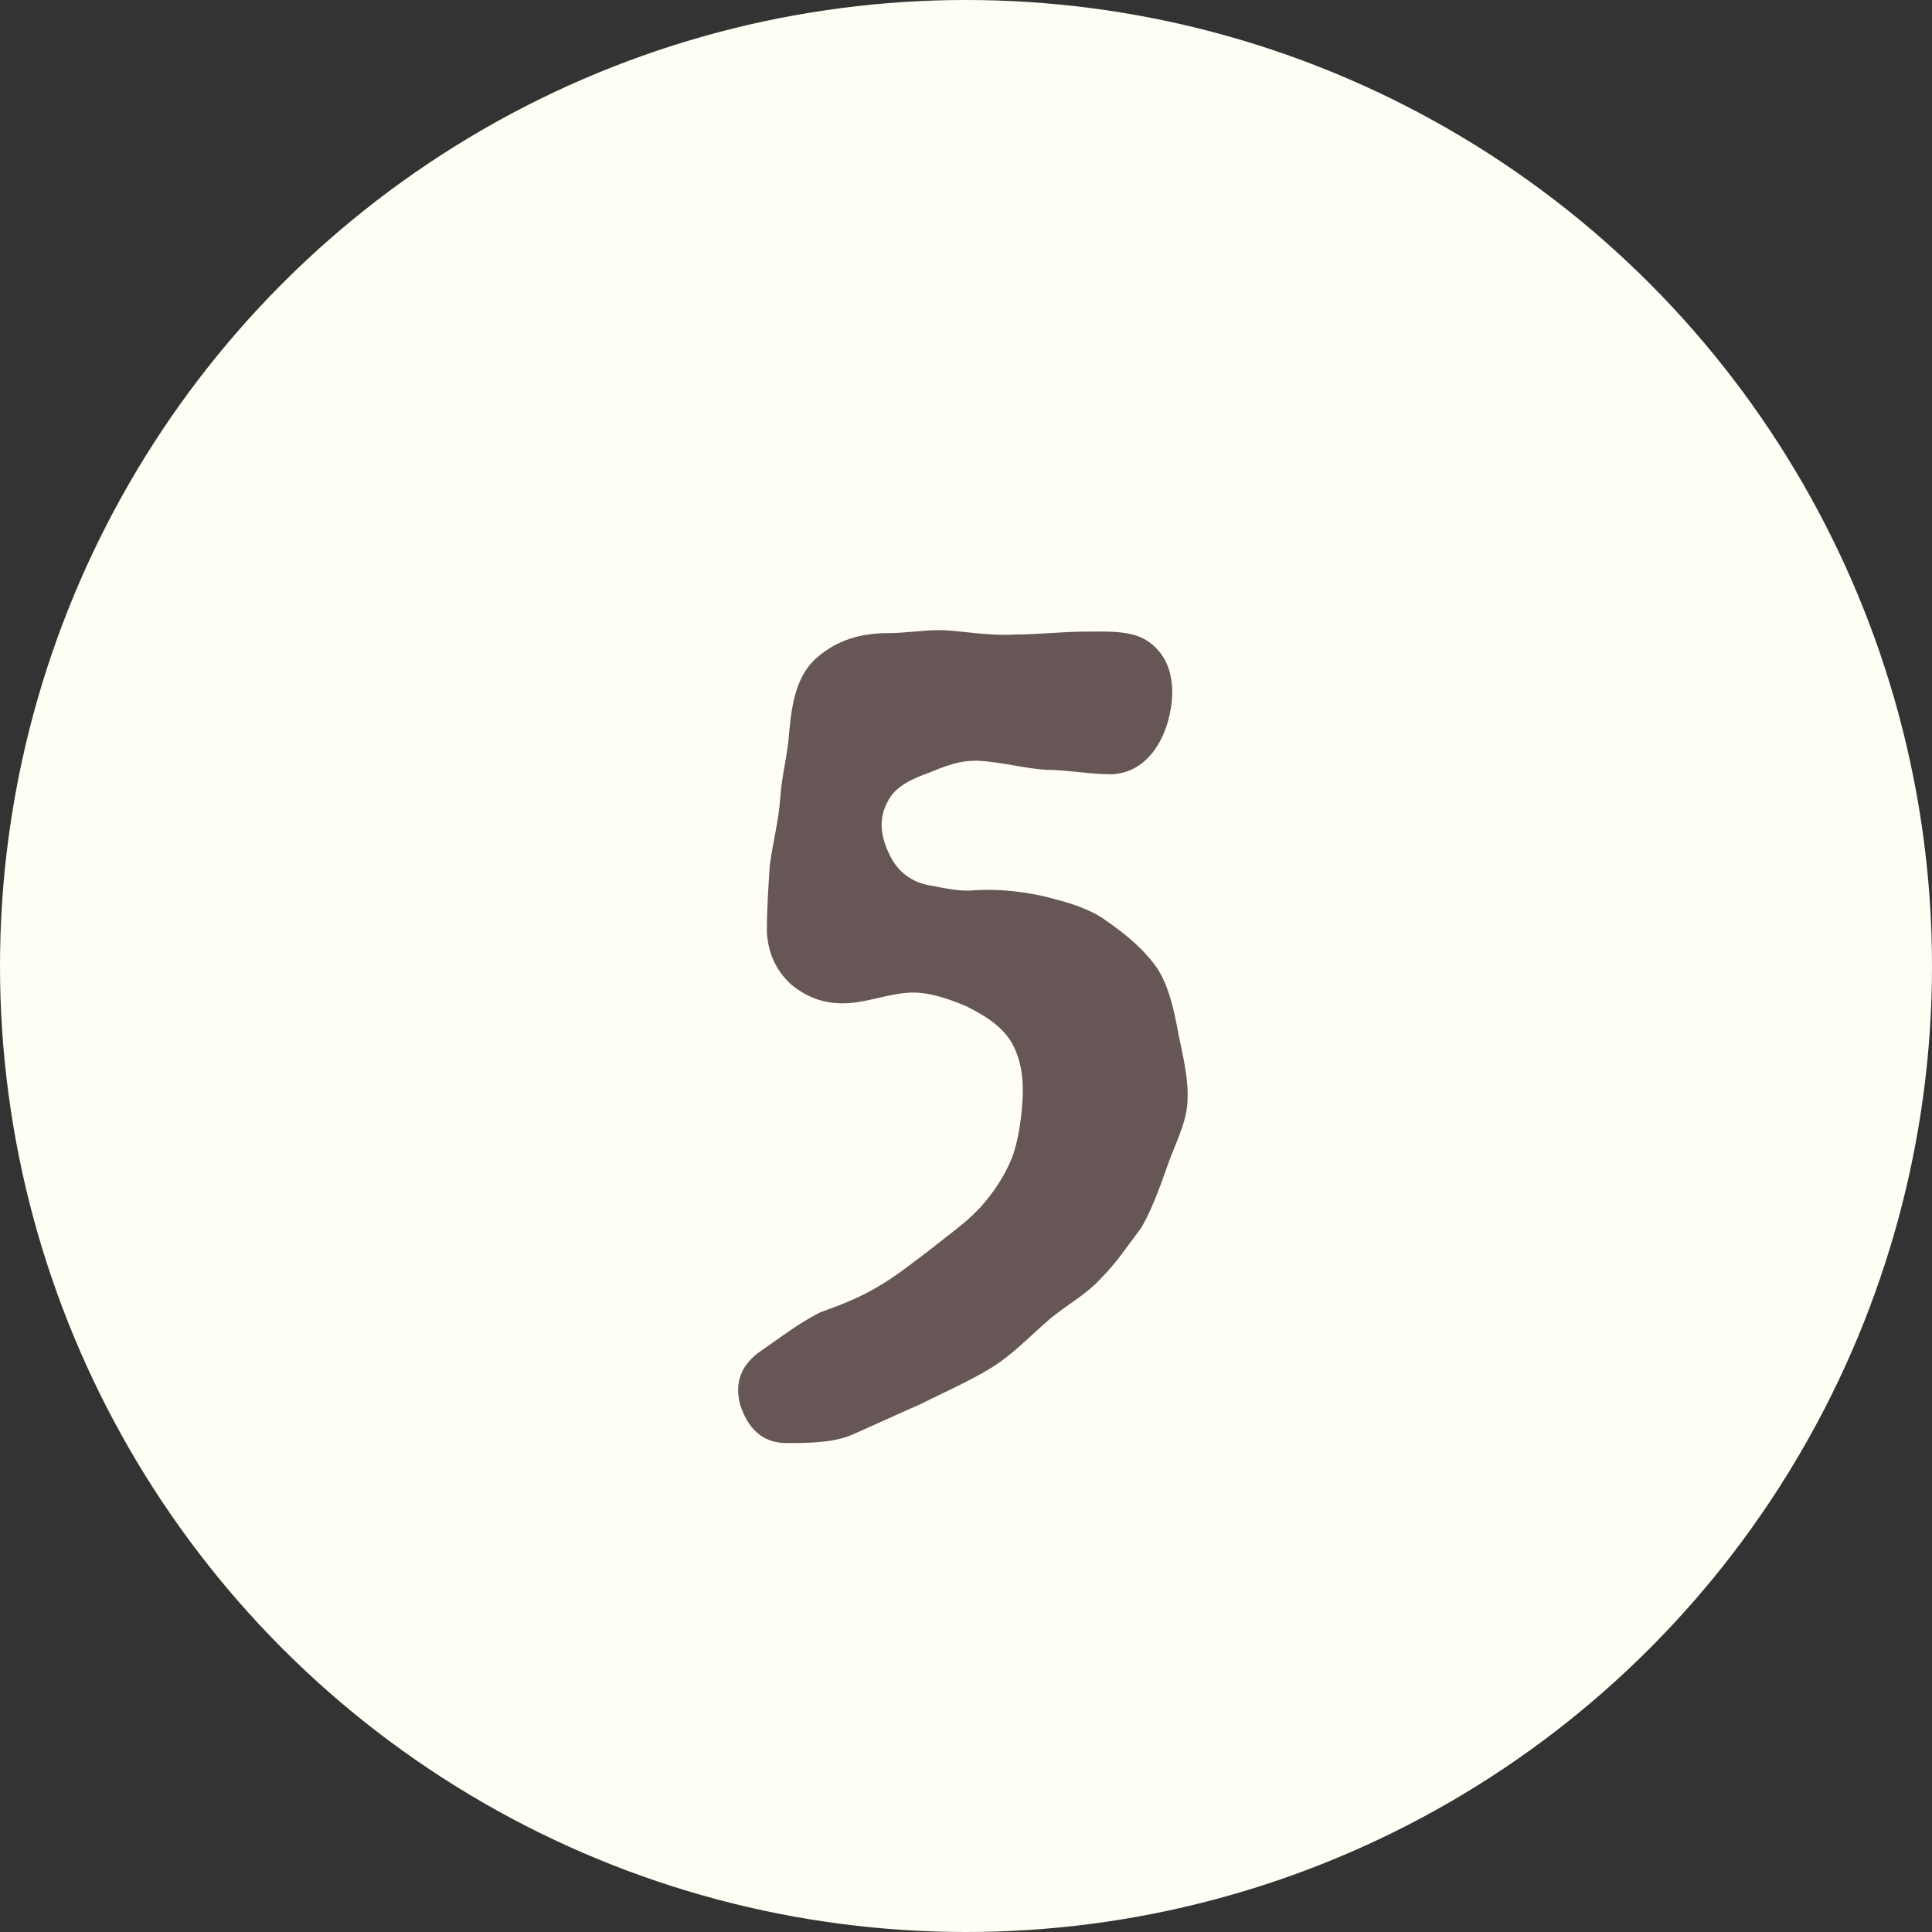 <?xml version="1.0" encoding="UTF-8"?>
<svg xmlns="http://www.w3.org/2000/svg" id="Laag_1" version="1.1" viewBox="0 0 52 52">
  <rect x="0" y="0" width="52" height="52" fill="#333333" stroke="none"/>
  <defs>
    <style>
      .st0 {
        fill: #fffef4;
      }

      .st1 {
        fill: #675656;
      }
    </style>
  </defs>
  <circle class="st0" cx="26" cy="26" r="26"></circle>
  <path class="st1" d="M29.24,17c.48,0,1.12-.04,1.56.2.76.44.88,1.32.64,2.2-.2.72-.68,1.4-1.52,1.44-.6,0-1.2-.12-1.76-.12-.6-.04-1.16-.2-1.76-.24-.56-.04-1,.16-1.4.32-.44.16-.92.36-1.12.8-.28.52-.12,1.04.08,1.44s.56.72,1.12.8c.4.08.8.16,1.16.12.68-.04,1.28.04,1.84.16.64.16,1.24.32,1.72.68.52.36,1,.76,1.36,1.28.32.52.44,1.12.56,1.76.12.6.28,1.2.24,1.84-.04.6-.36,1.16-.56,1.76-.2.56-.4,1.12-.68,1.6-.36.48-.68.96-1.08,1.36-.4.44-.92.72-1.36,1.08-.56.48-1.04,1-1.64,1.36-.6.36-1.24.64-1.88.96-.64.28-1.24.56-1.88.84-.52.2-1.16.2-1.72.2-.64,0-1.04-.4-1.24-1.04-.16-.6.04-1.08.56-1.44.52-.36,1.04-.76,1.6-1.04.56-.2,1.08-.4,1.6-.72.48-.28.92-.64,1.4-1,.44-.36.92-.68,1.32-1.12.36-.4.64-.84.84-1.32.16-.44.24-.96.28-1.52.04-.6-.04-1.12-.28-1.56-.28-.48-.76-.76-1.24-1-.48-.2-1.04-.4-1.56-.36-.56.04-1.04.24-1.6.28-.64.04-1.12-.16-1.52-.48-.36-.32-.64-.76-.68-1.44,0-.6.04-1.2.08-1.8.08-.6.24-1.2.28-1.8.04-.6.2-1.16.24-1.76.08-.92.24-1.52.68-1.96.48-.44,1.08-.72,2-.72.44,0,.92-.08,1.36-.08.52,0,1.24.16,2,.12.64,0,1.32-.08,1.96-.08h0Z"></path>
</svg>
